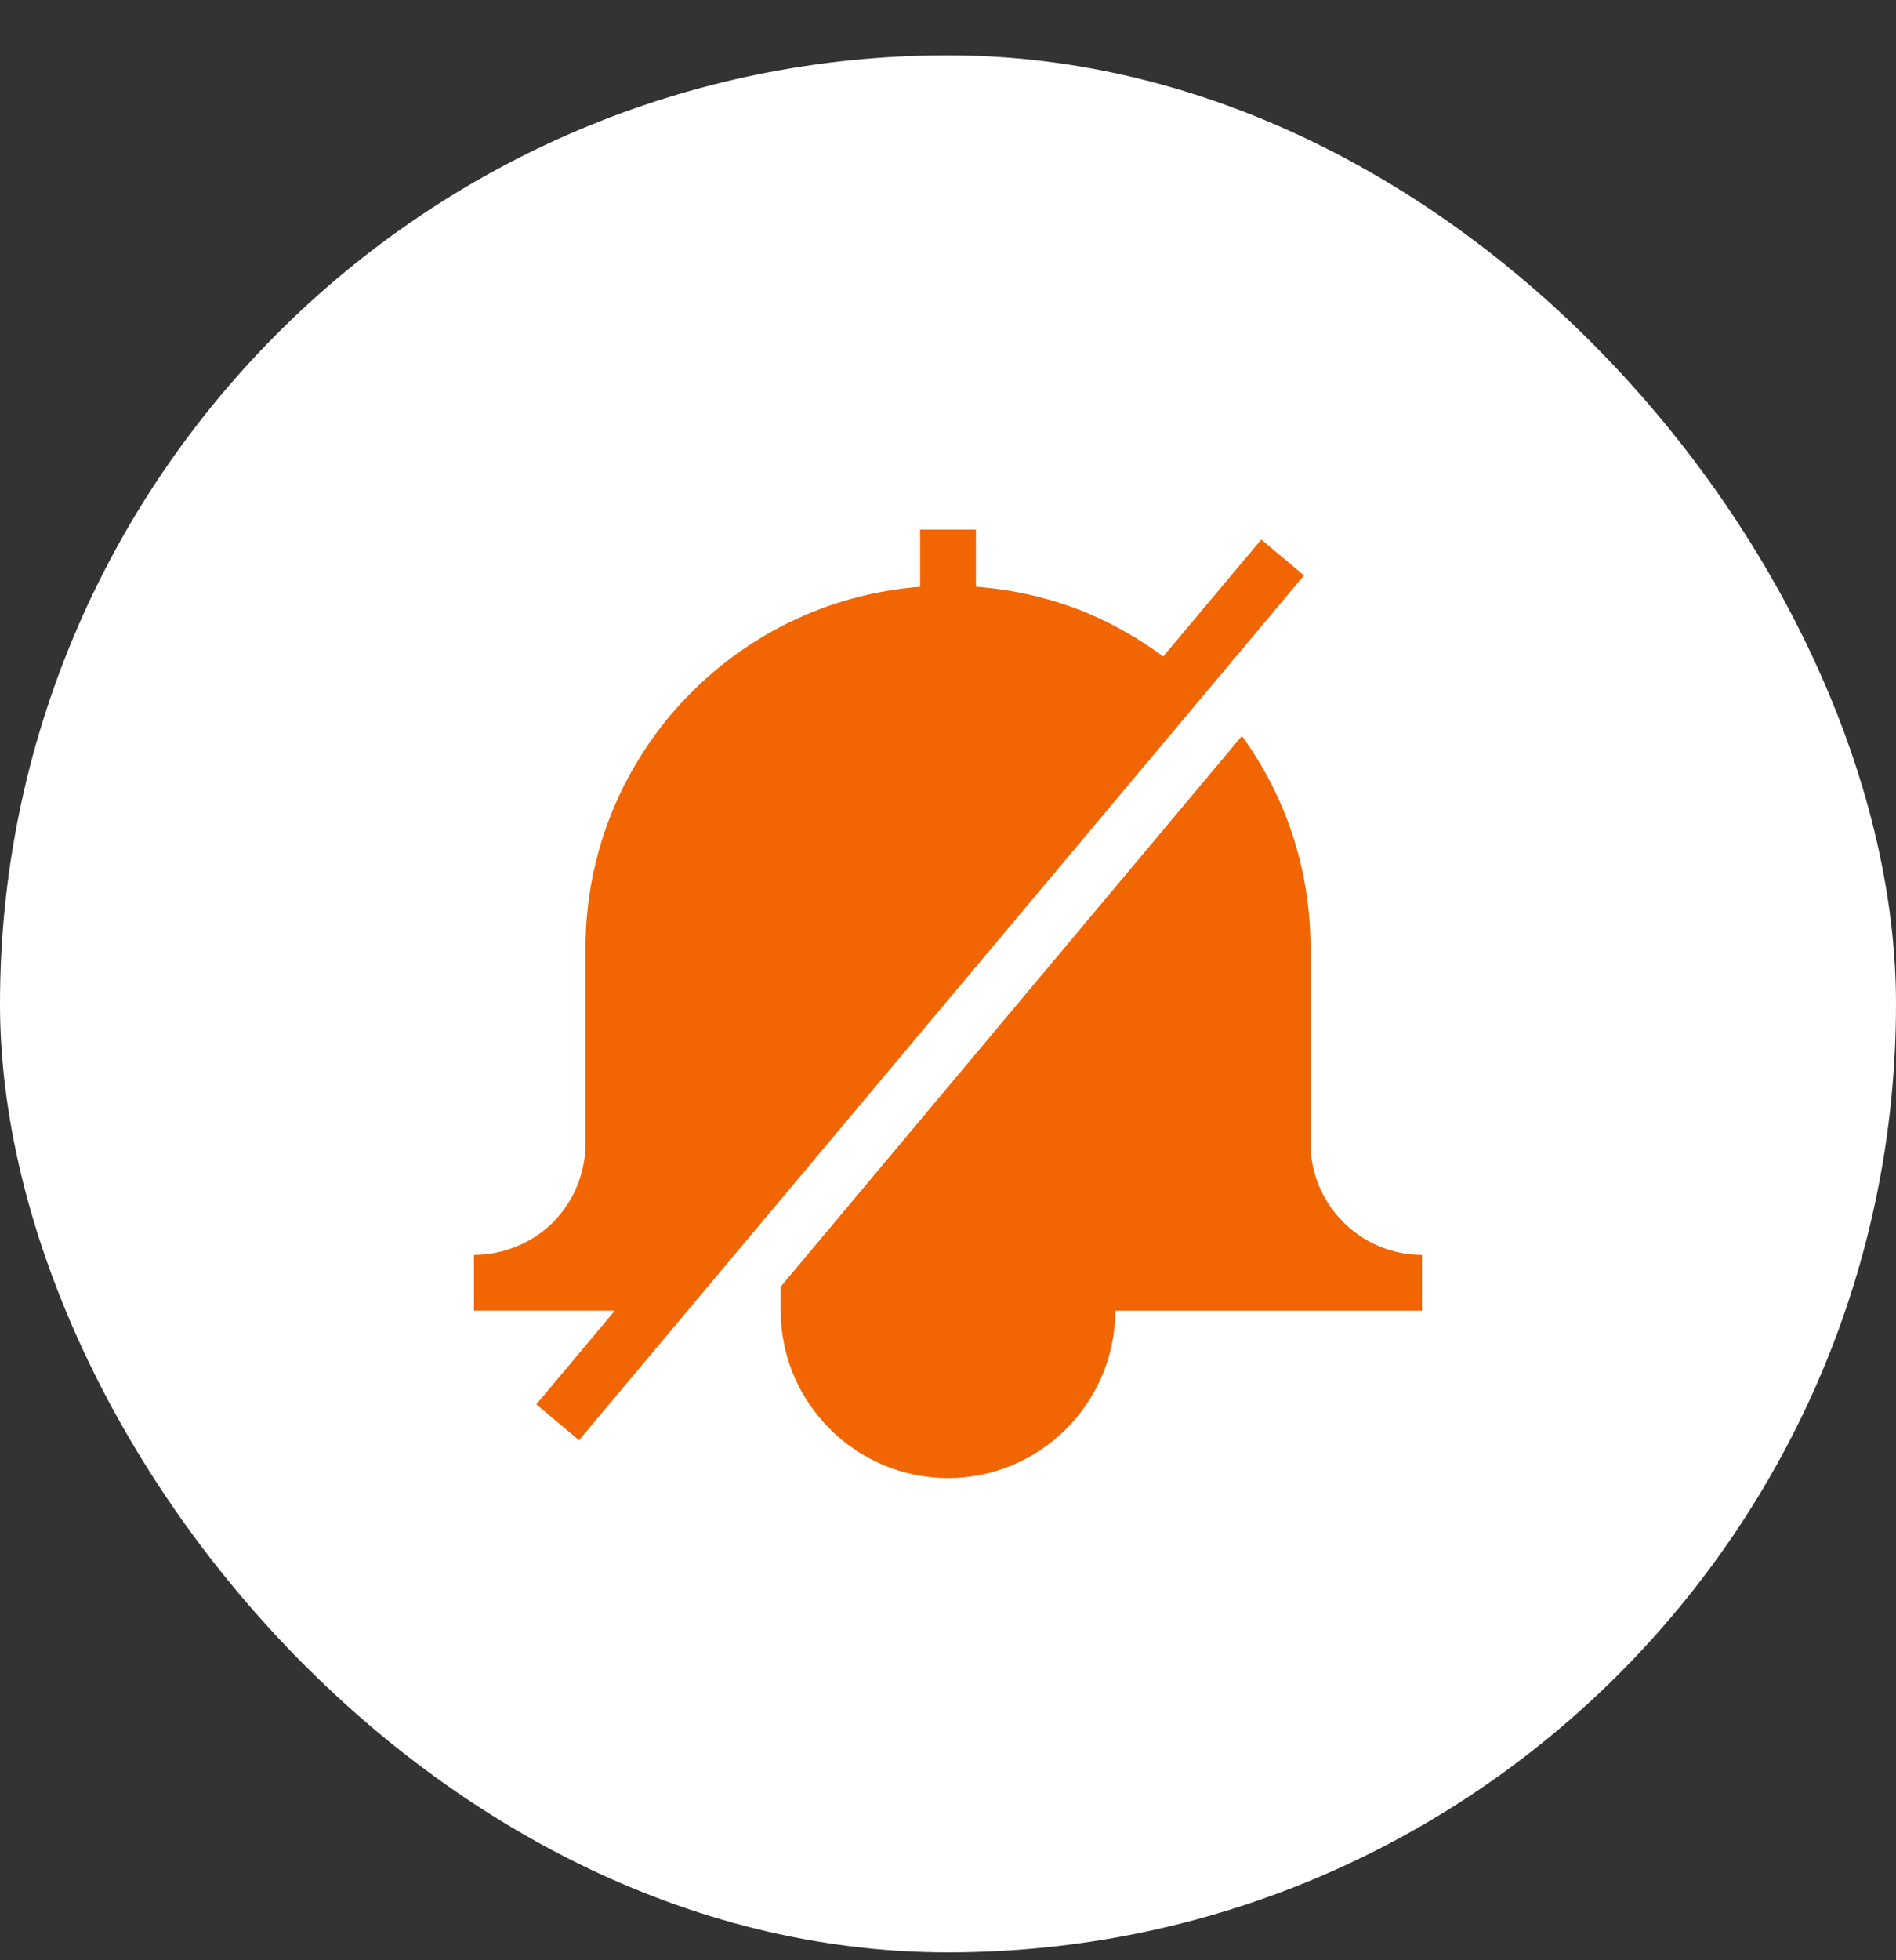 <?xml version="1.0" encoding="UTF-8"?> <svg xmlns="http://www.w3.org/2000/svg" width="30" height="31" viewBox="0 0 30 31" fill="none"><rect x="0" y="0" width="30" height="31" fill="#333333" stroke="none"/><rect y="0.875" width="30" height="30" rx="15" fill="white"></rect><g clip-path="url(#clip0_277_3213)"><path fill-rule="evenodd" clip-rule="evenodd" d="M19.65 11.639L19.738 11.763C20.392 12.716 20.736 13.828 20.736 14.992V18.081C20.736 19.051 21.53 19.845 22.5 19.845V20.728H17.647C17.647 22.184 16.456 23.375 15 23.375C13.544 23.375 12.353 22.184 12.353 20.728V20.348L19.65 11.639ZM15.442 8.375V9.279C16.041 9.324 16.627 9.458 17.188 9.688C17.633 9.876 18.04 10.111 18.405 10.382L19.957 8.533L20.633 9.1L9.162 22.776L8.486 22.209L9.728 20.727H7.5V19.845C7.967 19.845 8.423 19.657 8.75 19.33C9.077 19.003 9.265 18.548 9.265 18.08V14.992C9.265 11.979 11.602 9.507 14.559 9.28V8.375H15.442Z" fill="#F16602"></path></g><defs><clipPath id="clip0_277_3213"><rect width="15" height="15" fill="white" transform="translate(7.5 8.375)"></rect></clipPath></defs></svg> 
